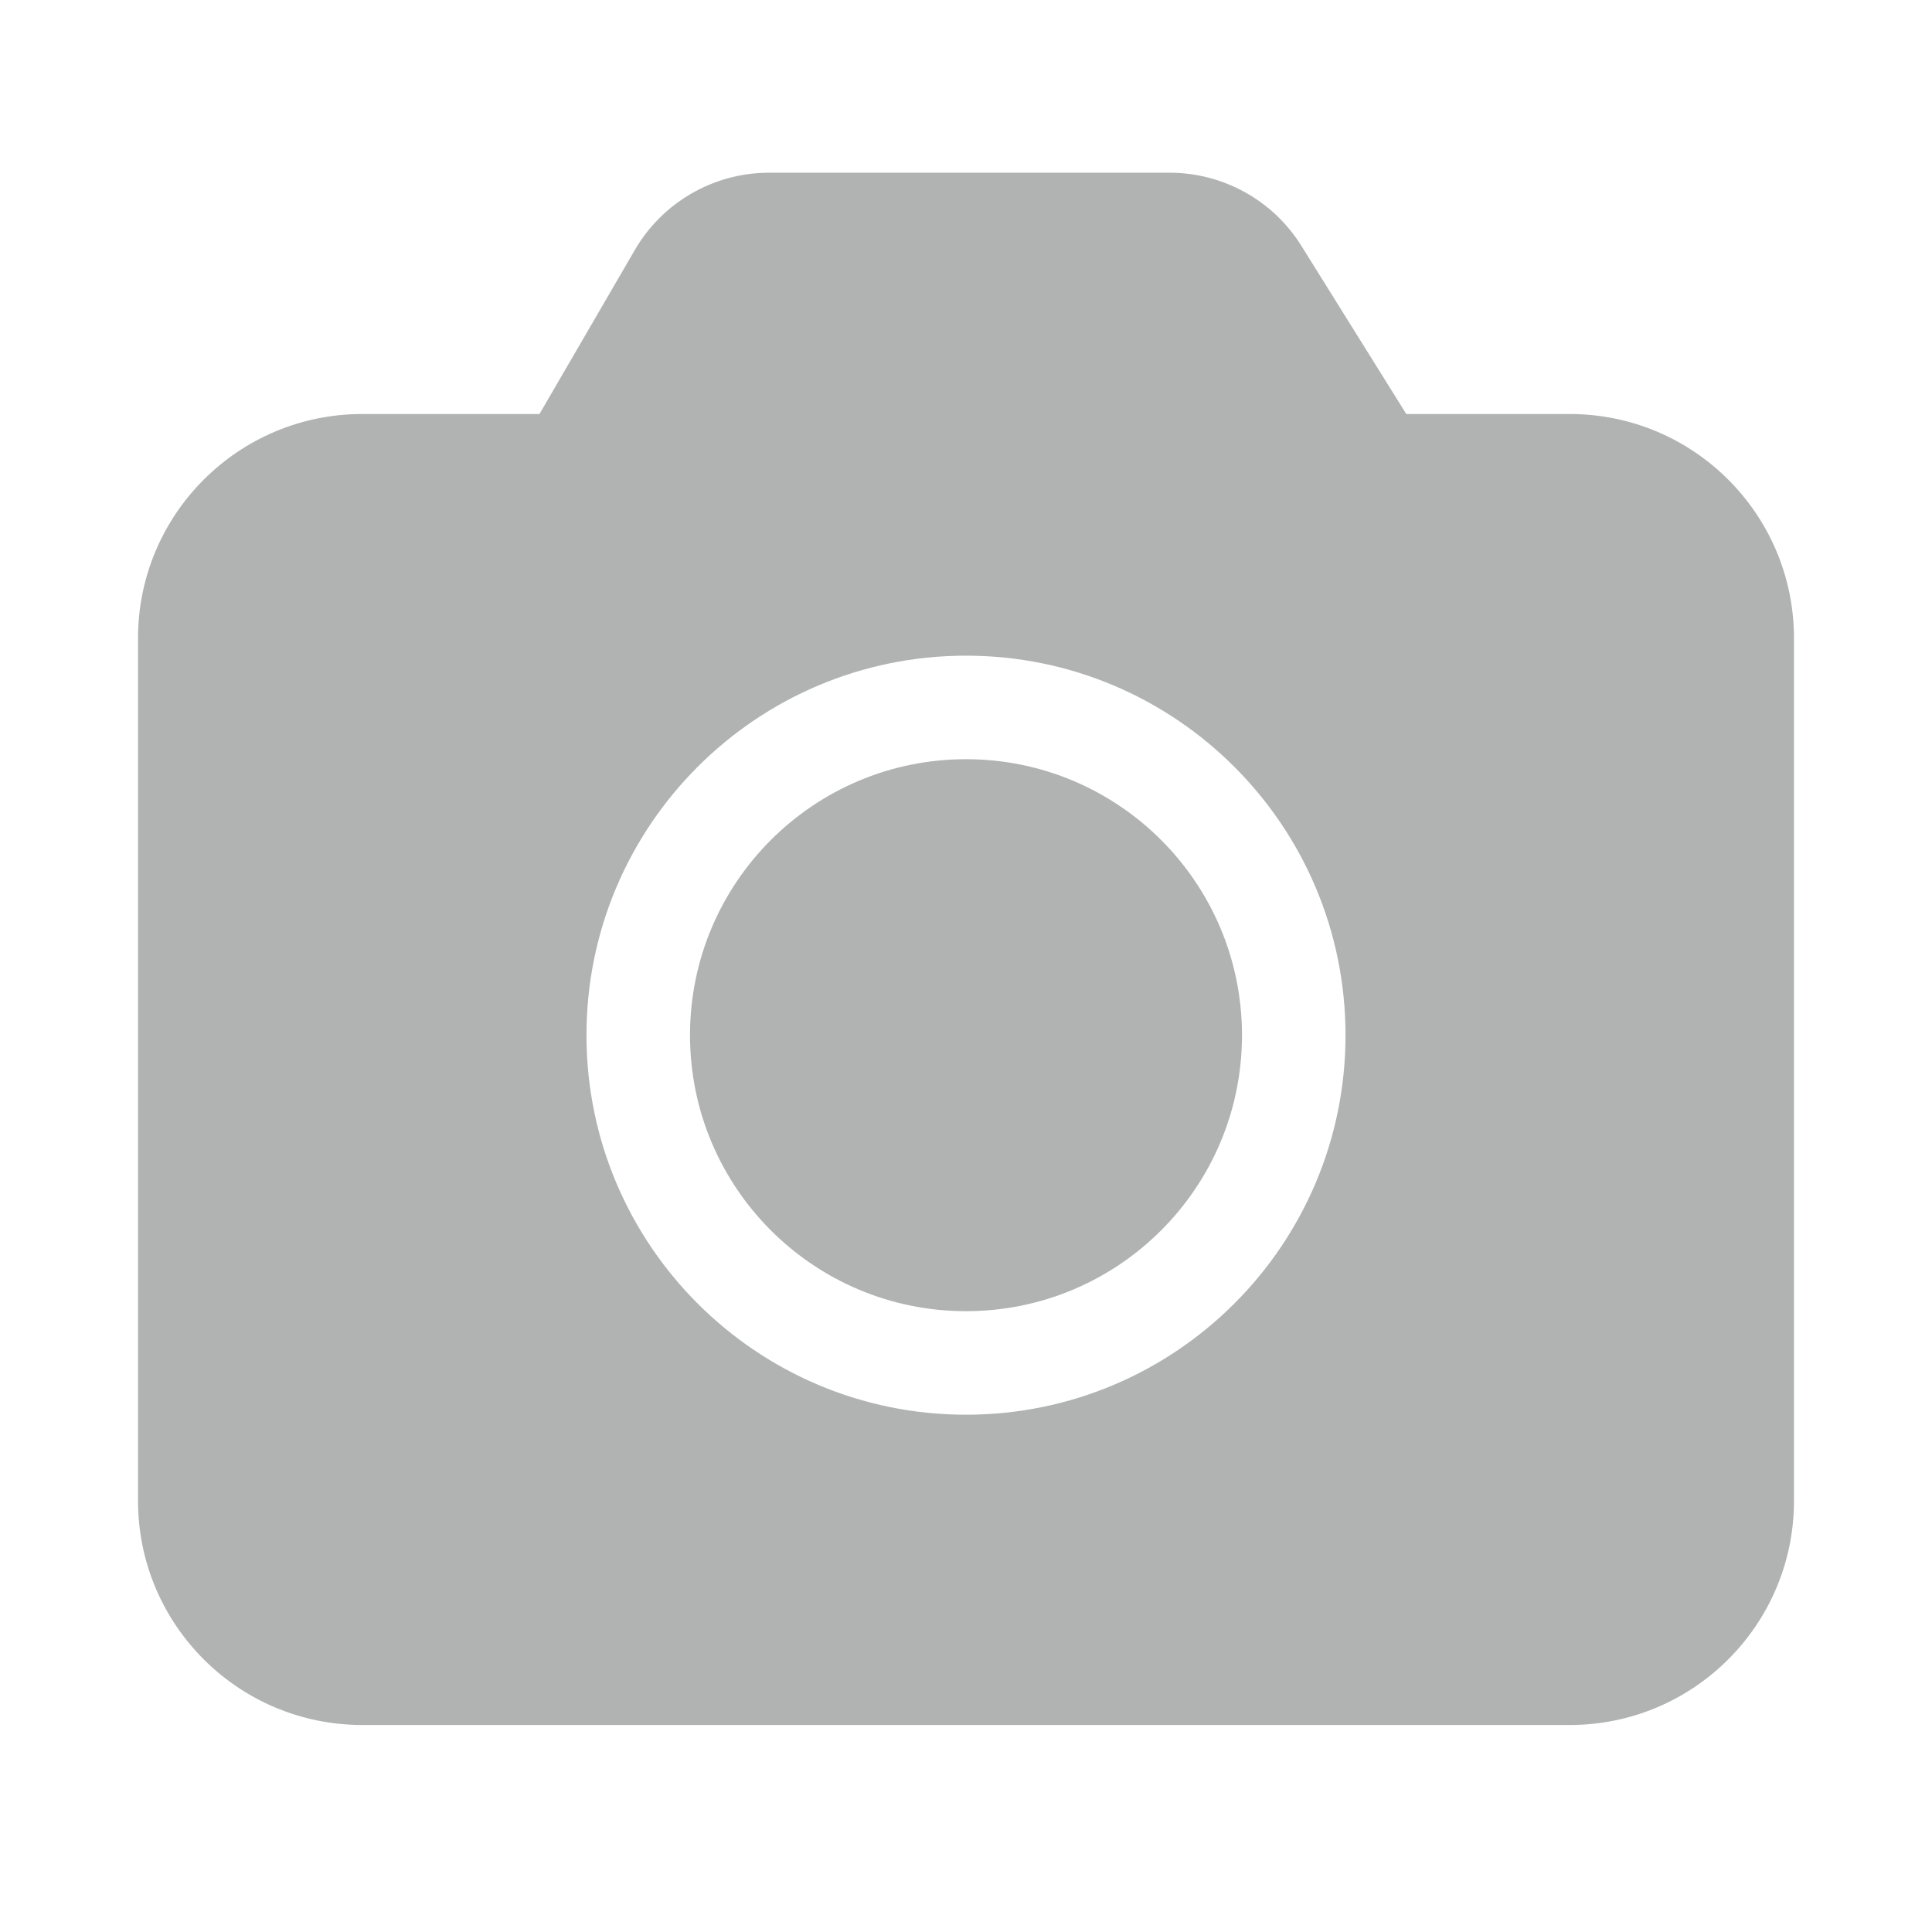 <svg width="48" height="48" viewBox="0 0 48 48" fill="none" xmlns="http://www.w3.org/2000/svg">
<path d="M29.059 4.291C30.39 4.291 31.627 4.977 32.331 6.106L34.939 10.286H39C42.077 10.286 44.571 12.78 44.571 15.857V37.286C44.571 40.363 42.077 42.857 39 42.857H9C5.923 42.857 3.429 40.363 3.429 37.286V15.857C3.429 12.78 5.923 10.286 9 10.286H13.403L15.773 6.209C16.464 5.022 17.734 4.291 19.108 4.291H29.059ZM24 16.29C18.793 16.29 14.571 20.512 14.571 25.719C14.571 30.926 18.793 35.148 24 35.148C29.207 35.148 33.429 30.926 33.429 25.719C33.429 20.512 29.207 16.29 24 16.29ZM24 18.862C27.787 18.862 30.857 21.932 30.857 25.719C30.857 29.506 27.787 32.576 24 32.576C20.213 32.576 17.143 29.506 17.143 25.719C17.143 21.932 20.213 18.862 24 18.862Z" fill="#B1B3B3"/>
</svg>
